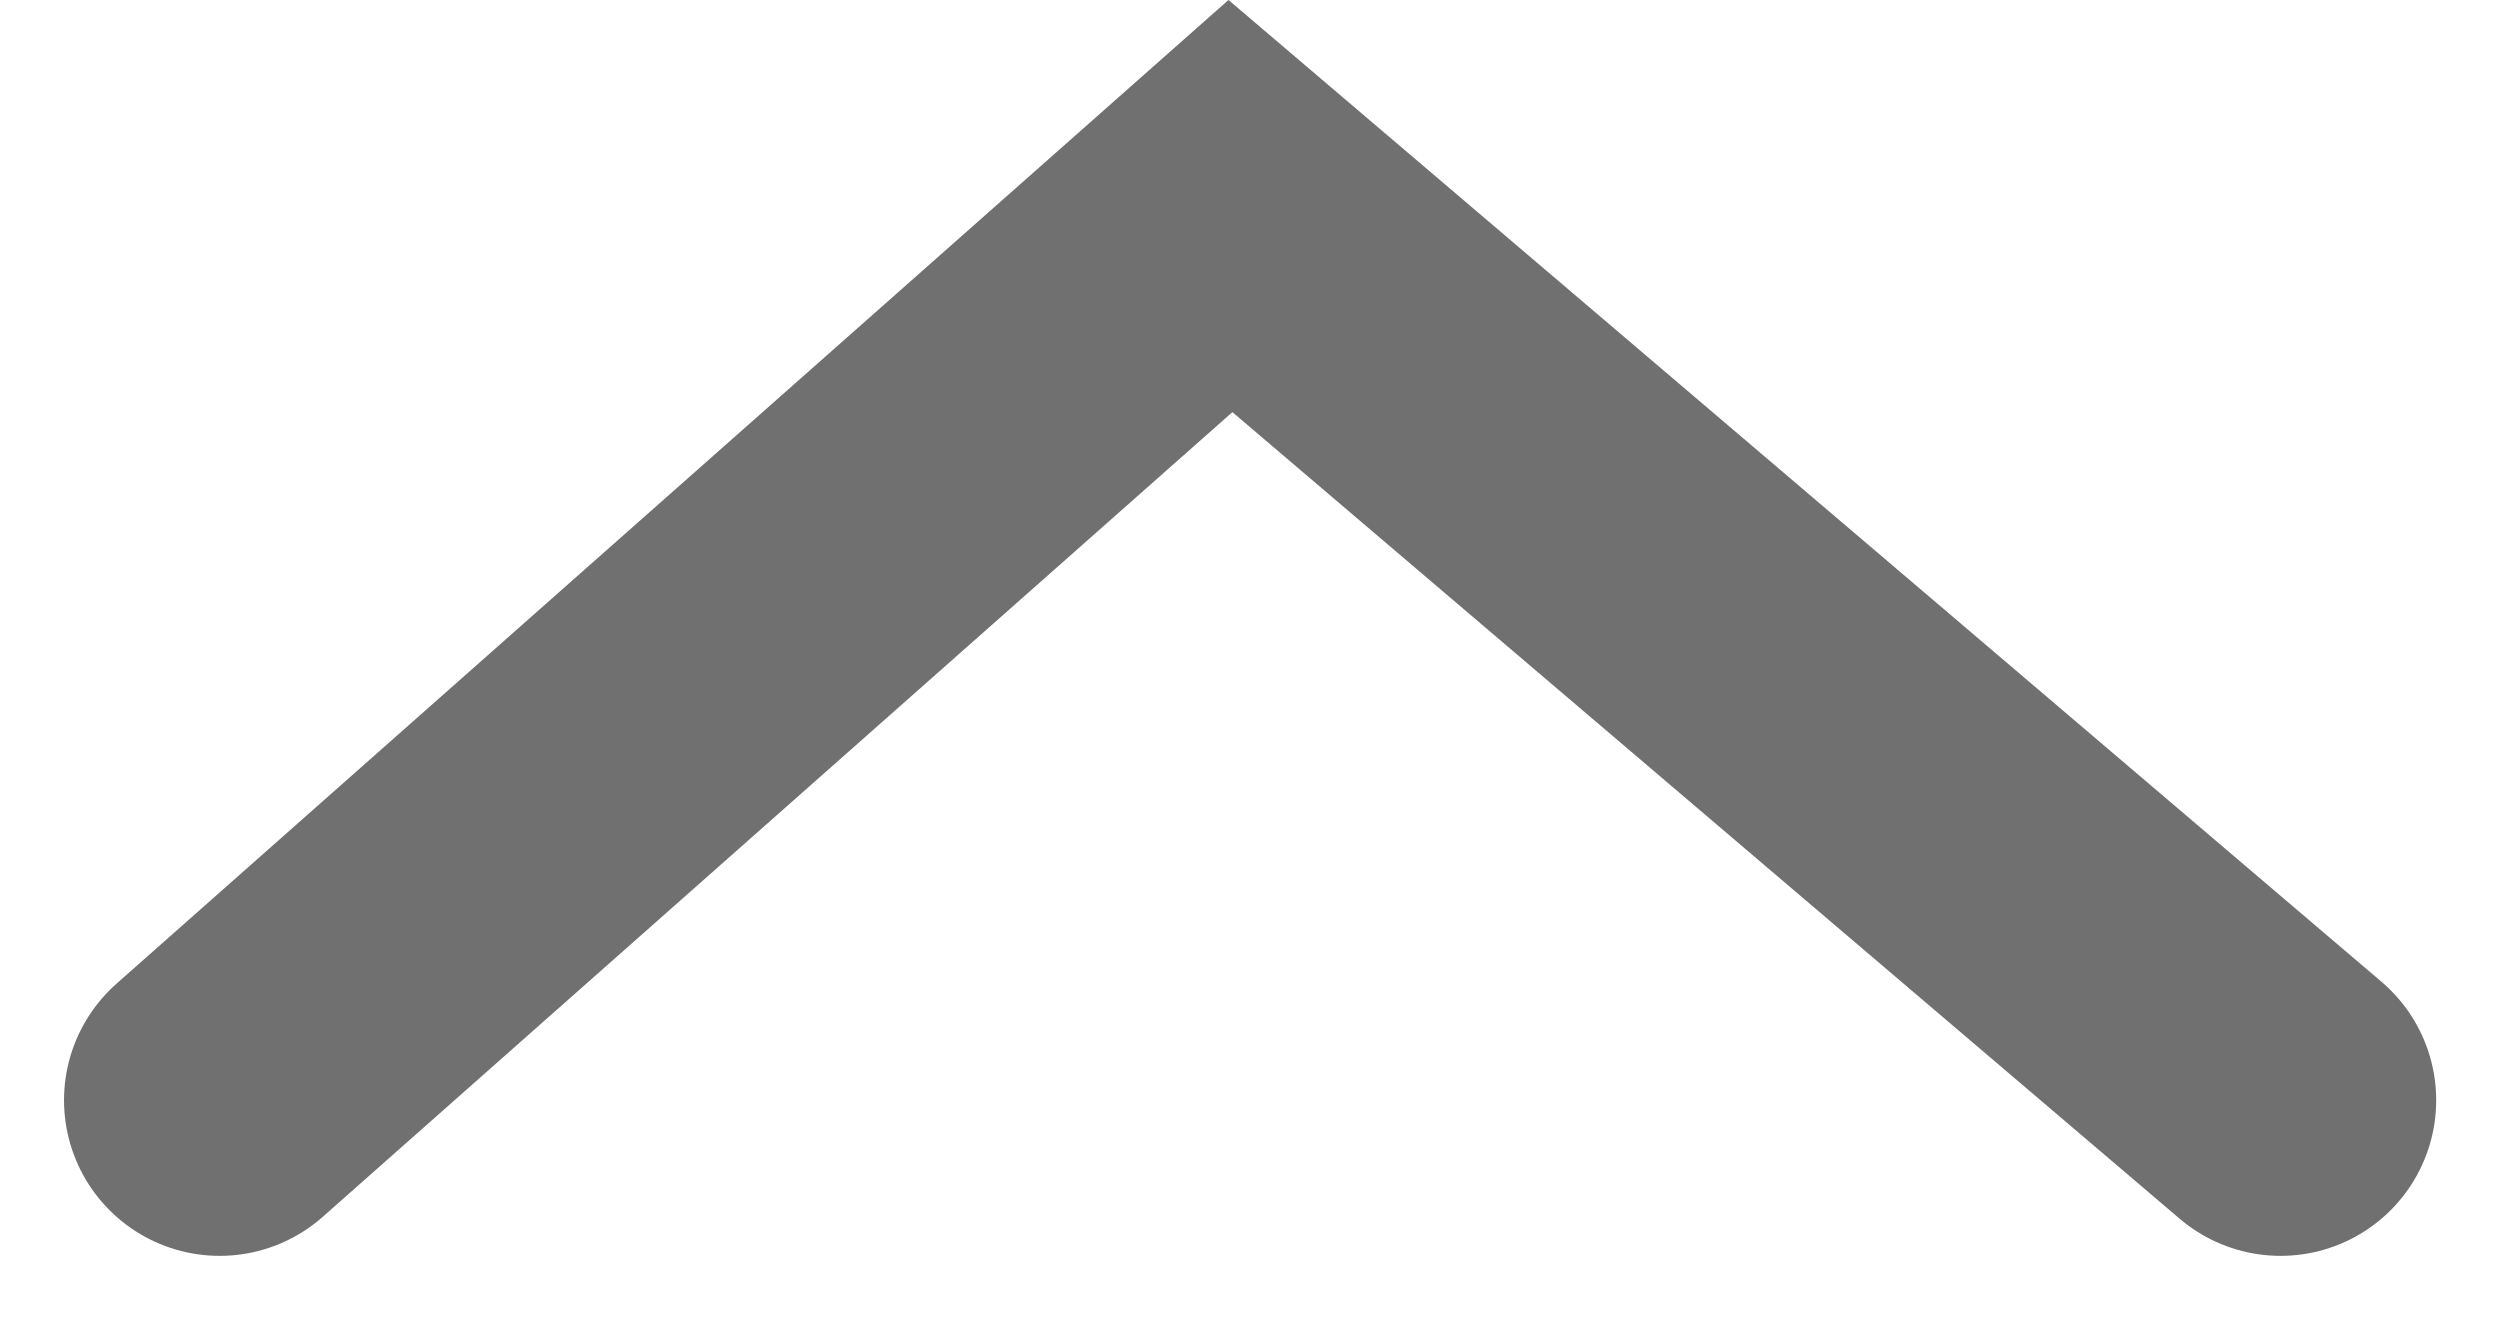 <svg xmlns="http://www.w3.org/2000/svg" width="24.095" height="12.722" viewBox="0 0 24.095 12.722">
  <path id="Tracé_481" data-name="Tracé 481" d="M-811.375,1814l8.618,9.742-8.618,10.121" transform="translate(-1811.883 -800.771) rotate(-90)" fill="none" stroke="#707070" stroke-linecap="round" stroke-width="3"/>
</svg>
